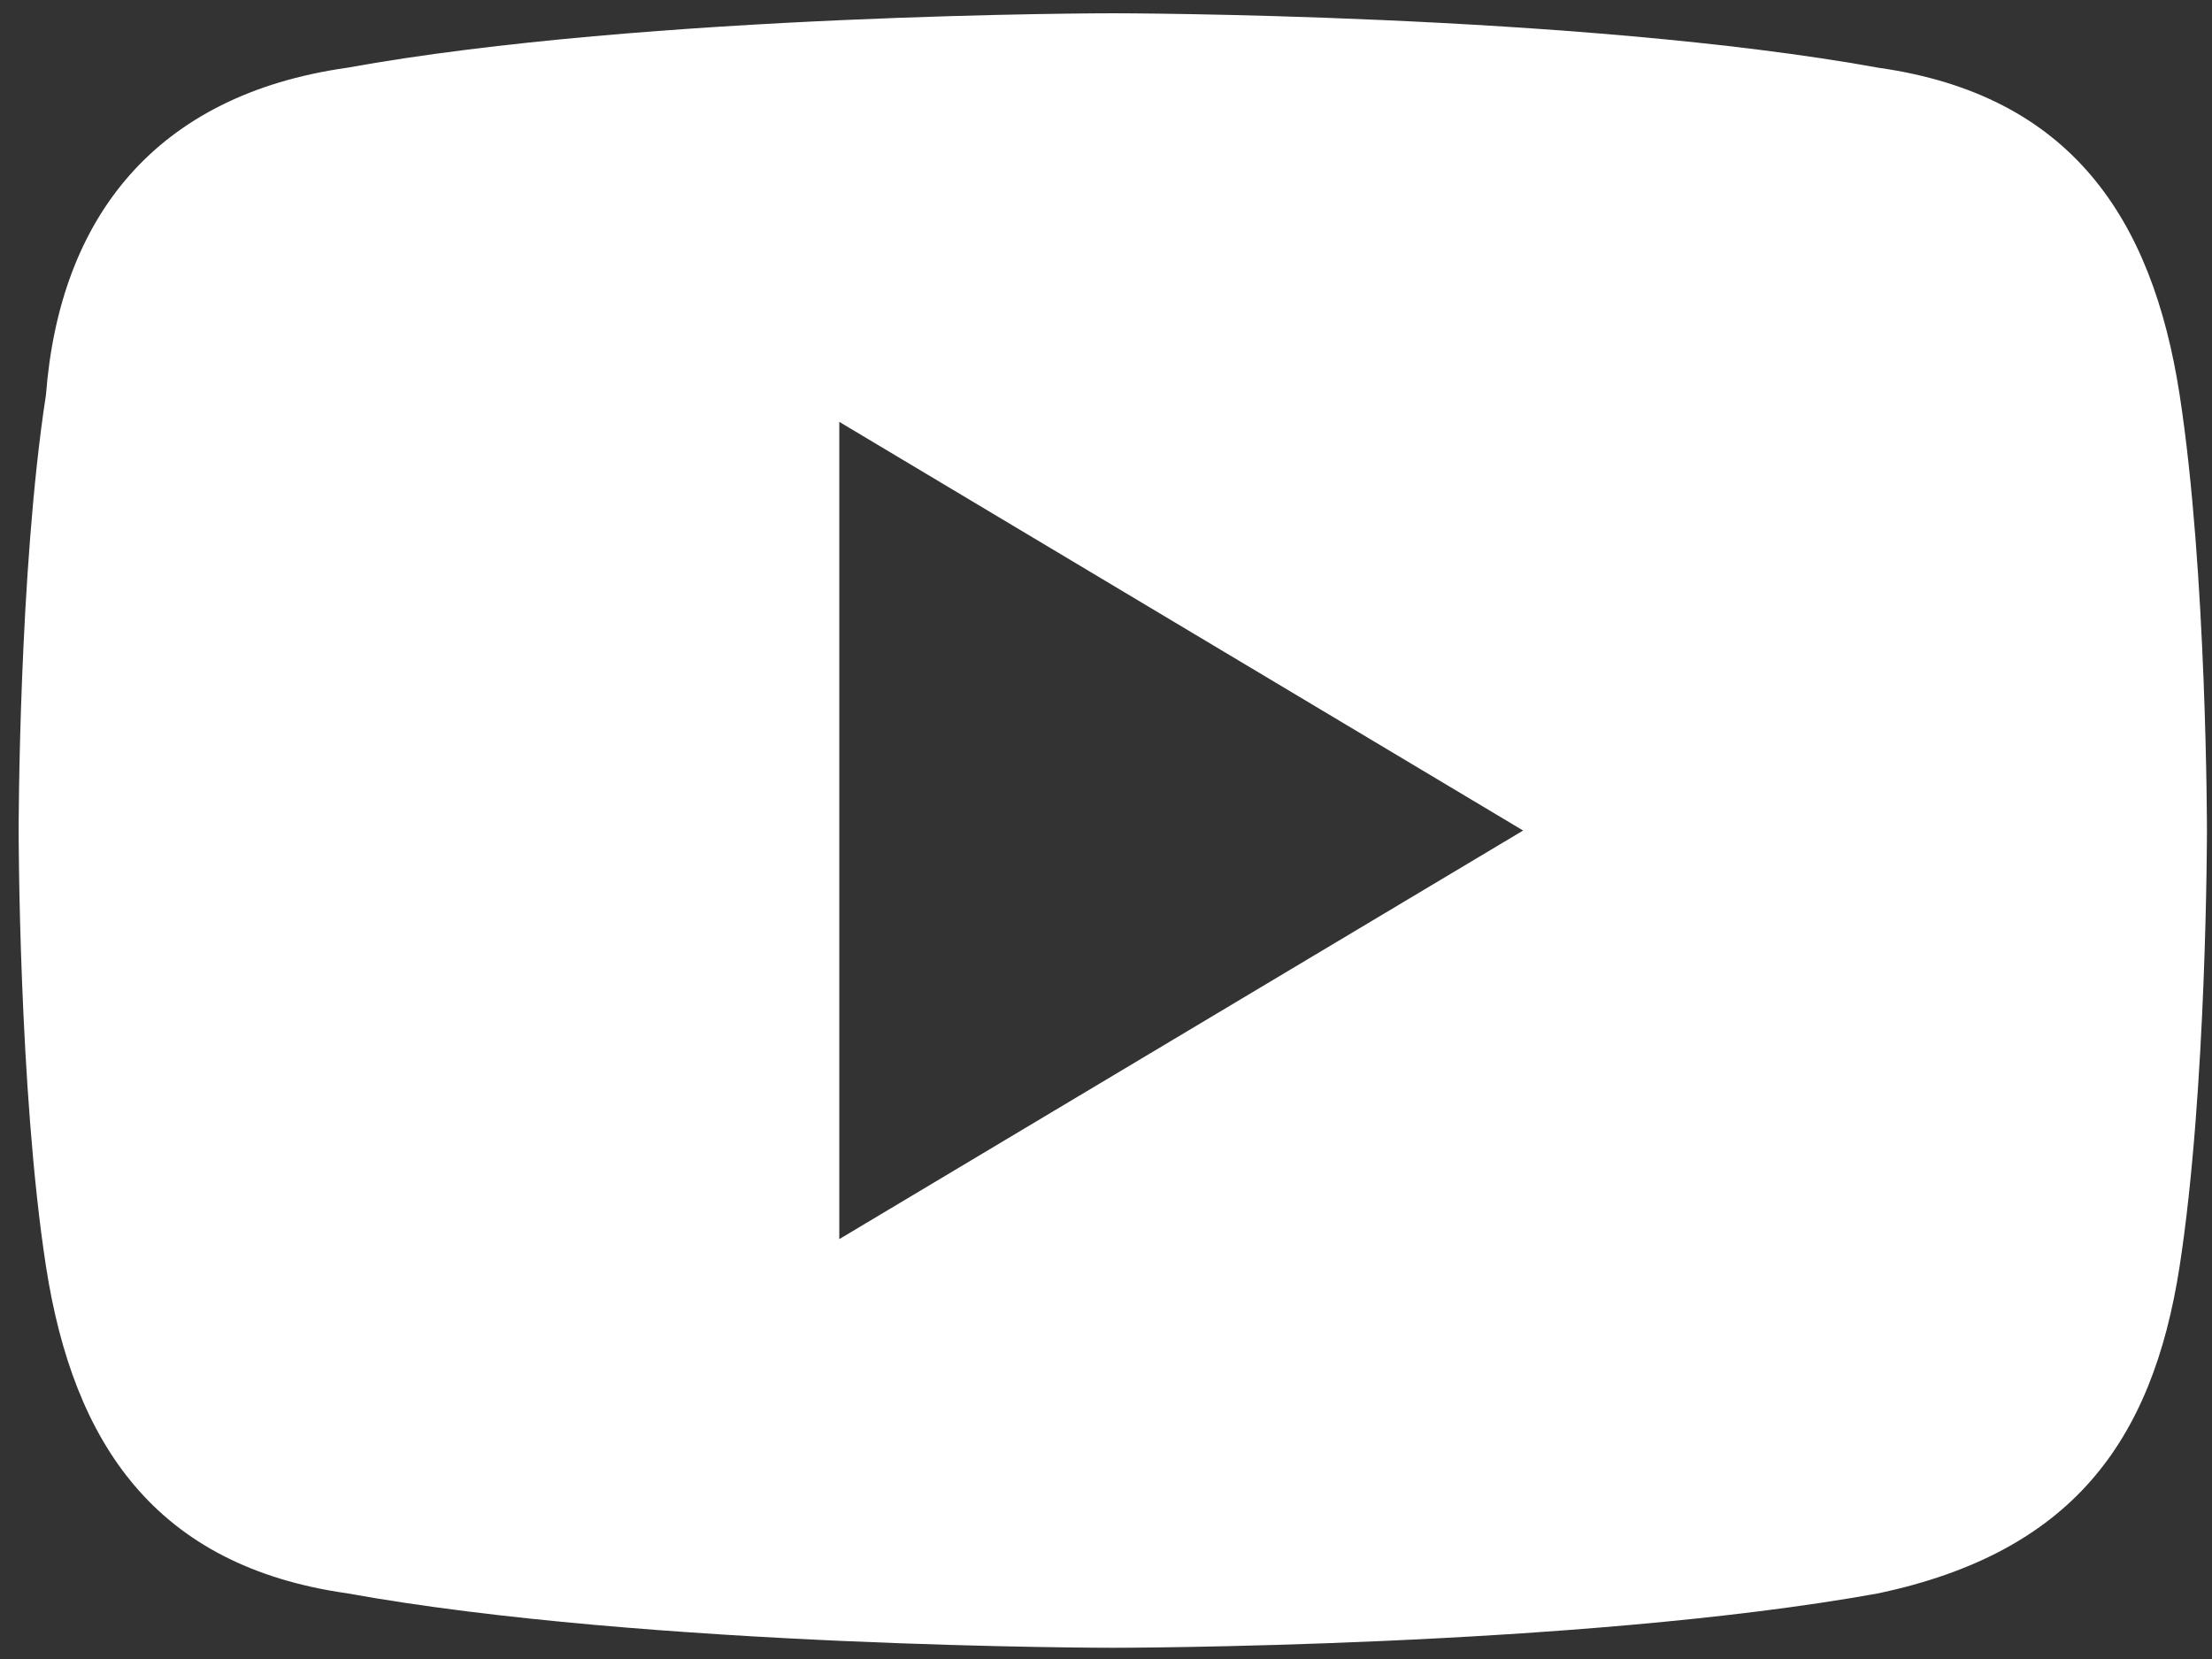 <?xml version="1.0" encoding="UTF-8"?>
<svg width="28px" height="21px" viewBox="0 0 28 21" version="1.1" xmlns="http://www.w3.org/2000/svg" xmlns:xlink="http://www.w3.org/1999/xlink">
    <rect x="0" y="0" width="28" height="21" fill="#333333" stroke="none"/>
    <title>logo-youtube</title>
    <g id="Symbols" stroke="none" stroke-width="1" fill="none" fill-rule="evenodd">
        <g id="Footer-Large-Desktop" transform="translate(-752, -164)" fill="#FFFFFF" fill-rule="nonzero">
            <g id="Group-8" transform="translate(639.704, 160.72)">
                <g id="logo-youtube" transform="translate(112.532, 3.448)">
                    <path d="M27.354,4.828 C27.008,2.586 25.969,1.034 23.545,0.69 C19.736,0 13.85,0 13.85,0 C13.85,0 7.964,0 4.155,0.69 C1.731,1.034 0.519,2.586 0.346,4.828 C0,7.069 0,10.345 0,10.345 C0,10.345 0,13.621 0.346,15.862 C0.693,18.104 1.731,19.655 4.155,20 C7.964,20.69 13.85,20.69 13.85,20.69 C13.85,20.69 19.736,20.69 23.545,20 C25.969,19.483 27.008,18.104 27.354,15.862 C27.7,13.621 27.7,10.345 27.7,10.345 C27.7,10.345 27.7,7.069 27.354,4.828 Z M10.388,15.517 L10.388,5.172 L19.044,10.345 L10.388,15.517 Z" id="Shape"></path>
                </g>
            </g>
        </g>
    </g>
</svg>